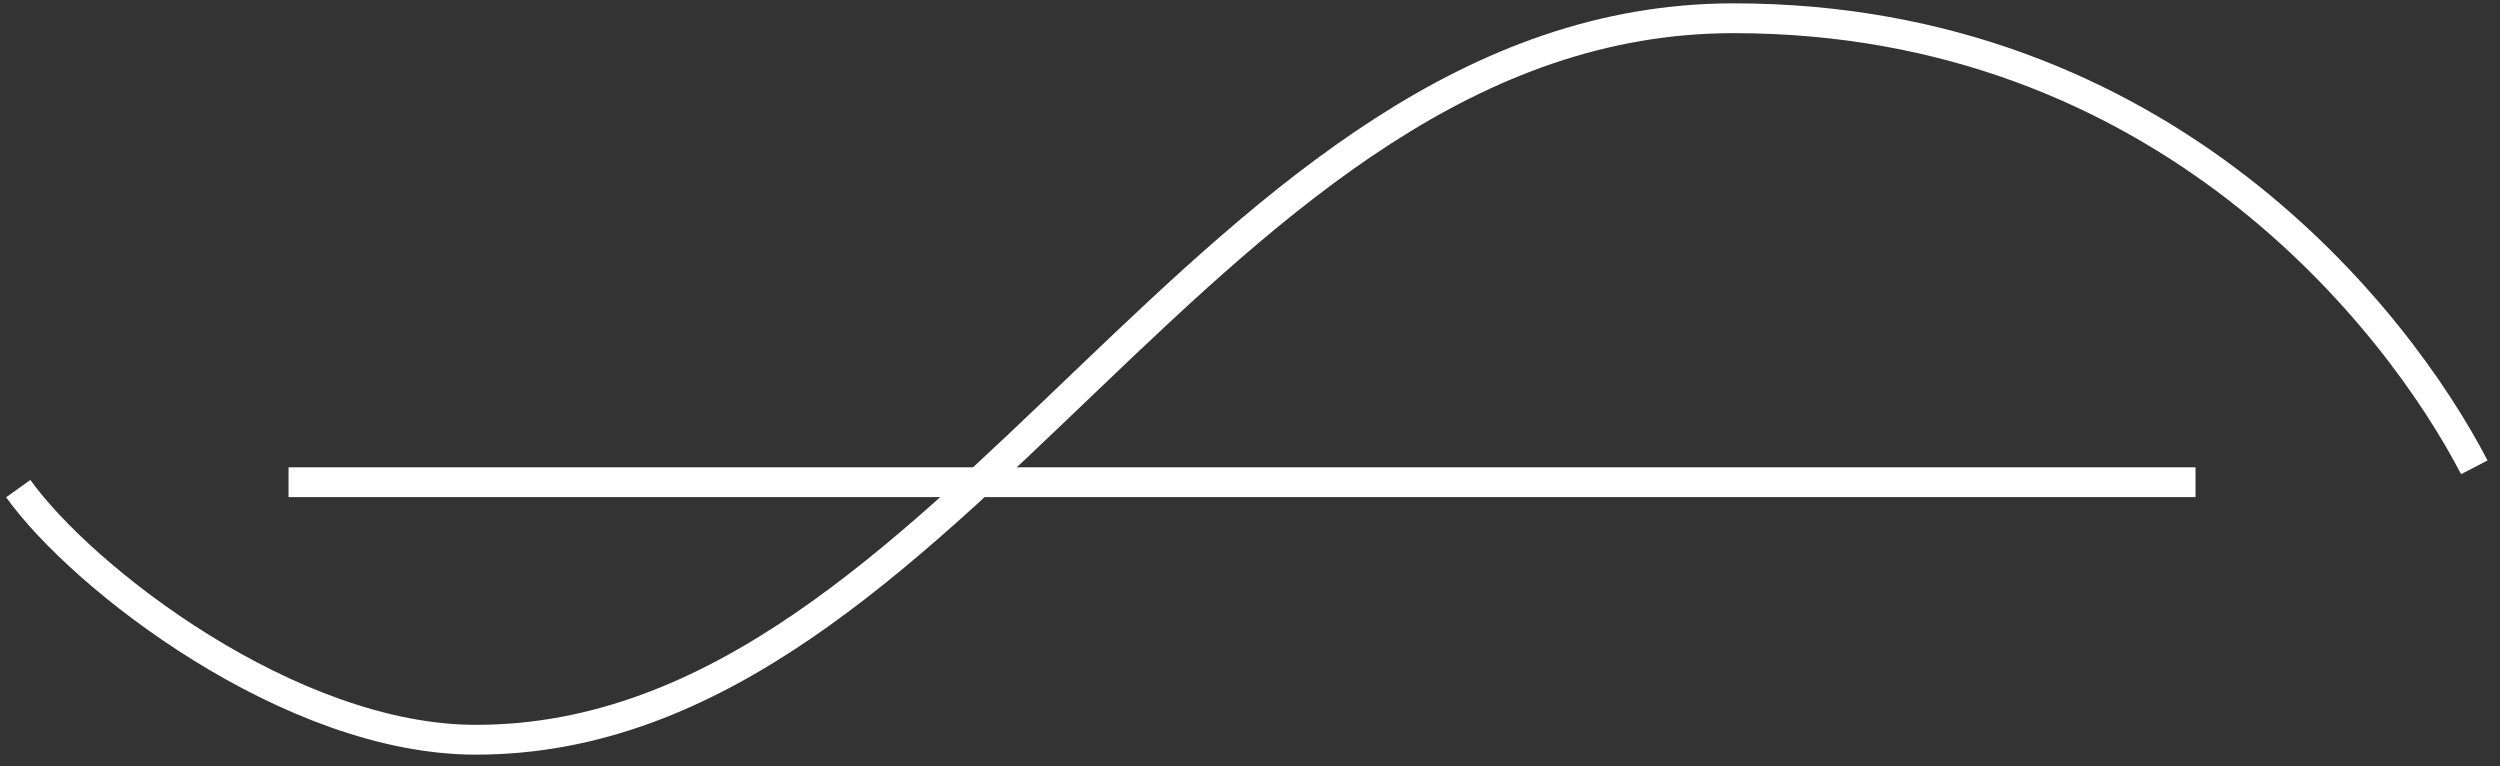 <svg width="137" height="42" viewBox="0 0 137 42" fill="none" xmlns="http://www.w3.org/2000/svg">
<rect x="0" y="0" width="137" height="42" fill="#333333" stroke="none"/>
<path d="M15.812 26.425H120.314" stroke="white" stroke-width="1.633"/>
<path d="M1 26.776C4.538 31.713 15.929 40.538 26.076 40.538C52.434 40.538 66.197 1 95.005 1C118.564 1 131.394 17.523 135.592 25.609" stroke="white" stroke-width="1.633"/>
</svg>
